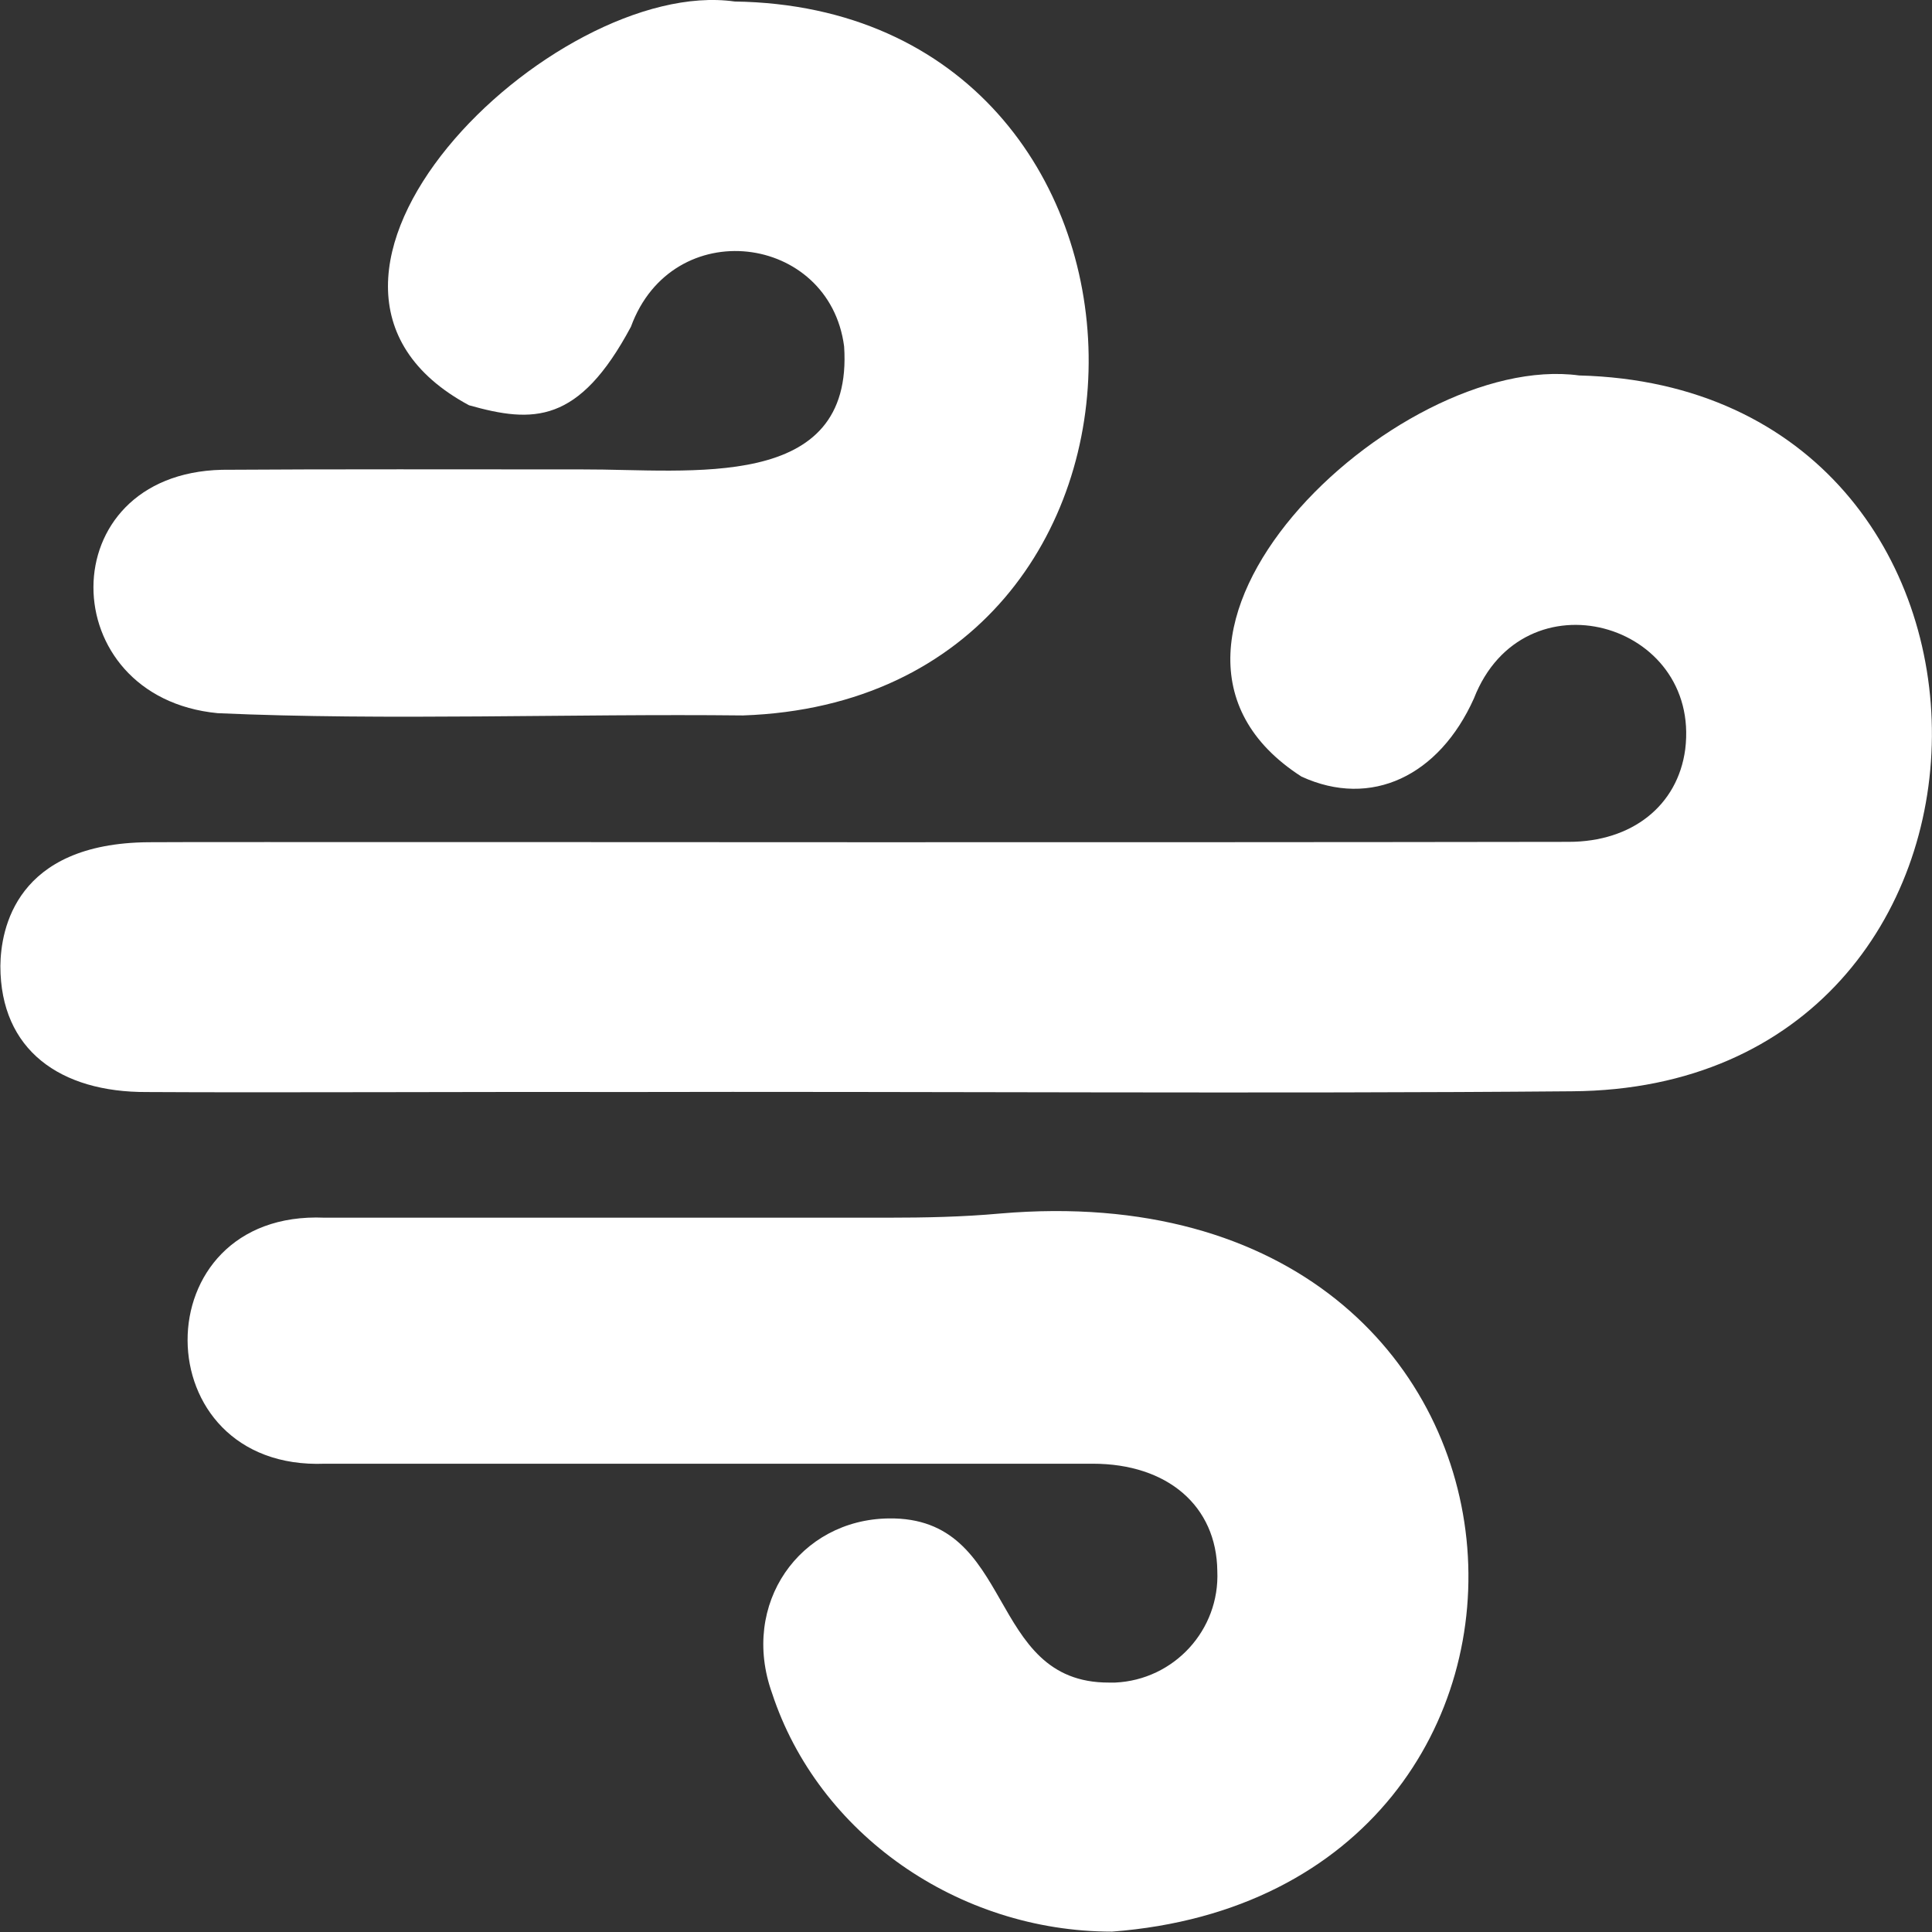 <svg xmlns="http://www.w3.org/2000/svg" xmlns:xlink="http://www.w3.org/1999/xlink" width="512" height="512" x="0" y="0" viewBox="0 0 512 512" style="enable-background:new 0 0 512 512" xml:space="preserve" class=""><rect x="0" y="0" width="512" height="512" fill="#333333" stroke="none"/><g><path d="M418.5 99.5C370 92.9 289.2 170 344.9 205.8c18.5 8.5 36.5-.2 45.7-20.7 13.1-33.6 60.2-20.3 56 13.5-2 14.9-14.1 24.5-30.9 24.5-62 .1-124 .1-185.9.1-4.6 0-186.3-.1-190.5 0C4.2 223.5.2 246.2.1 256c0 22.3 15.9 33.5 38.8 33.4 32.3.2 91-.1 124.1 0 81.8-.2 173.9.5 253.6-.2 126.4-.8 127.3-186.5 1.9-189.7zM265 321.6c-9.9.9-19.8 1.1-29.8 1.1H86c-48.6-2.1-48.2 67.1.1 65.2h203.5c19.8 0 32.8 11.2 33 28.4.7 15.7-11.5 28.9-27.1 29.6h-1.6c-32.8.1-24.5-44-58.4-43.5-23.5.3-39.4 22.6-30.9 46.3 12.2 37.2 49.2 63.2 90.1 63.2C430 501.6 419.8 308.3 265 321.6z" fill="#ffffff" opacity="1" data-original="#000000"></path><path d="M194.7.4c-48-6.8-131.4 74.2-70.4 107 17 4.8 29.1 5 42.9-20.8 11-30.1 52.6-24.7 56.5 5.2 2.6 38.8-40.8 32.5-69.4 32.6-30.1 0-67.6-.1-95.5.1-45.6 1.1-44.8 60.3-1.1 64.5 44.7 2 93.9.1 139.2.6C321 185.3 317.8 2.2 194.7.4z" fill="#ffffff" opacity="1" data-original="#000000"></path></g></svg>